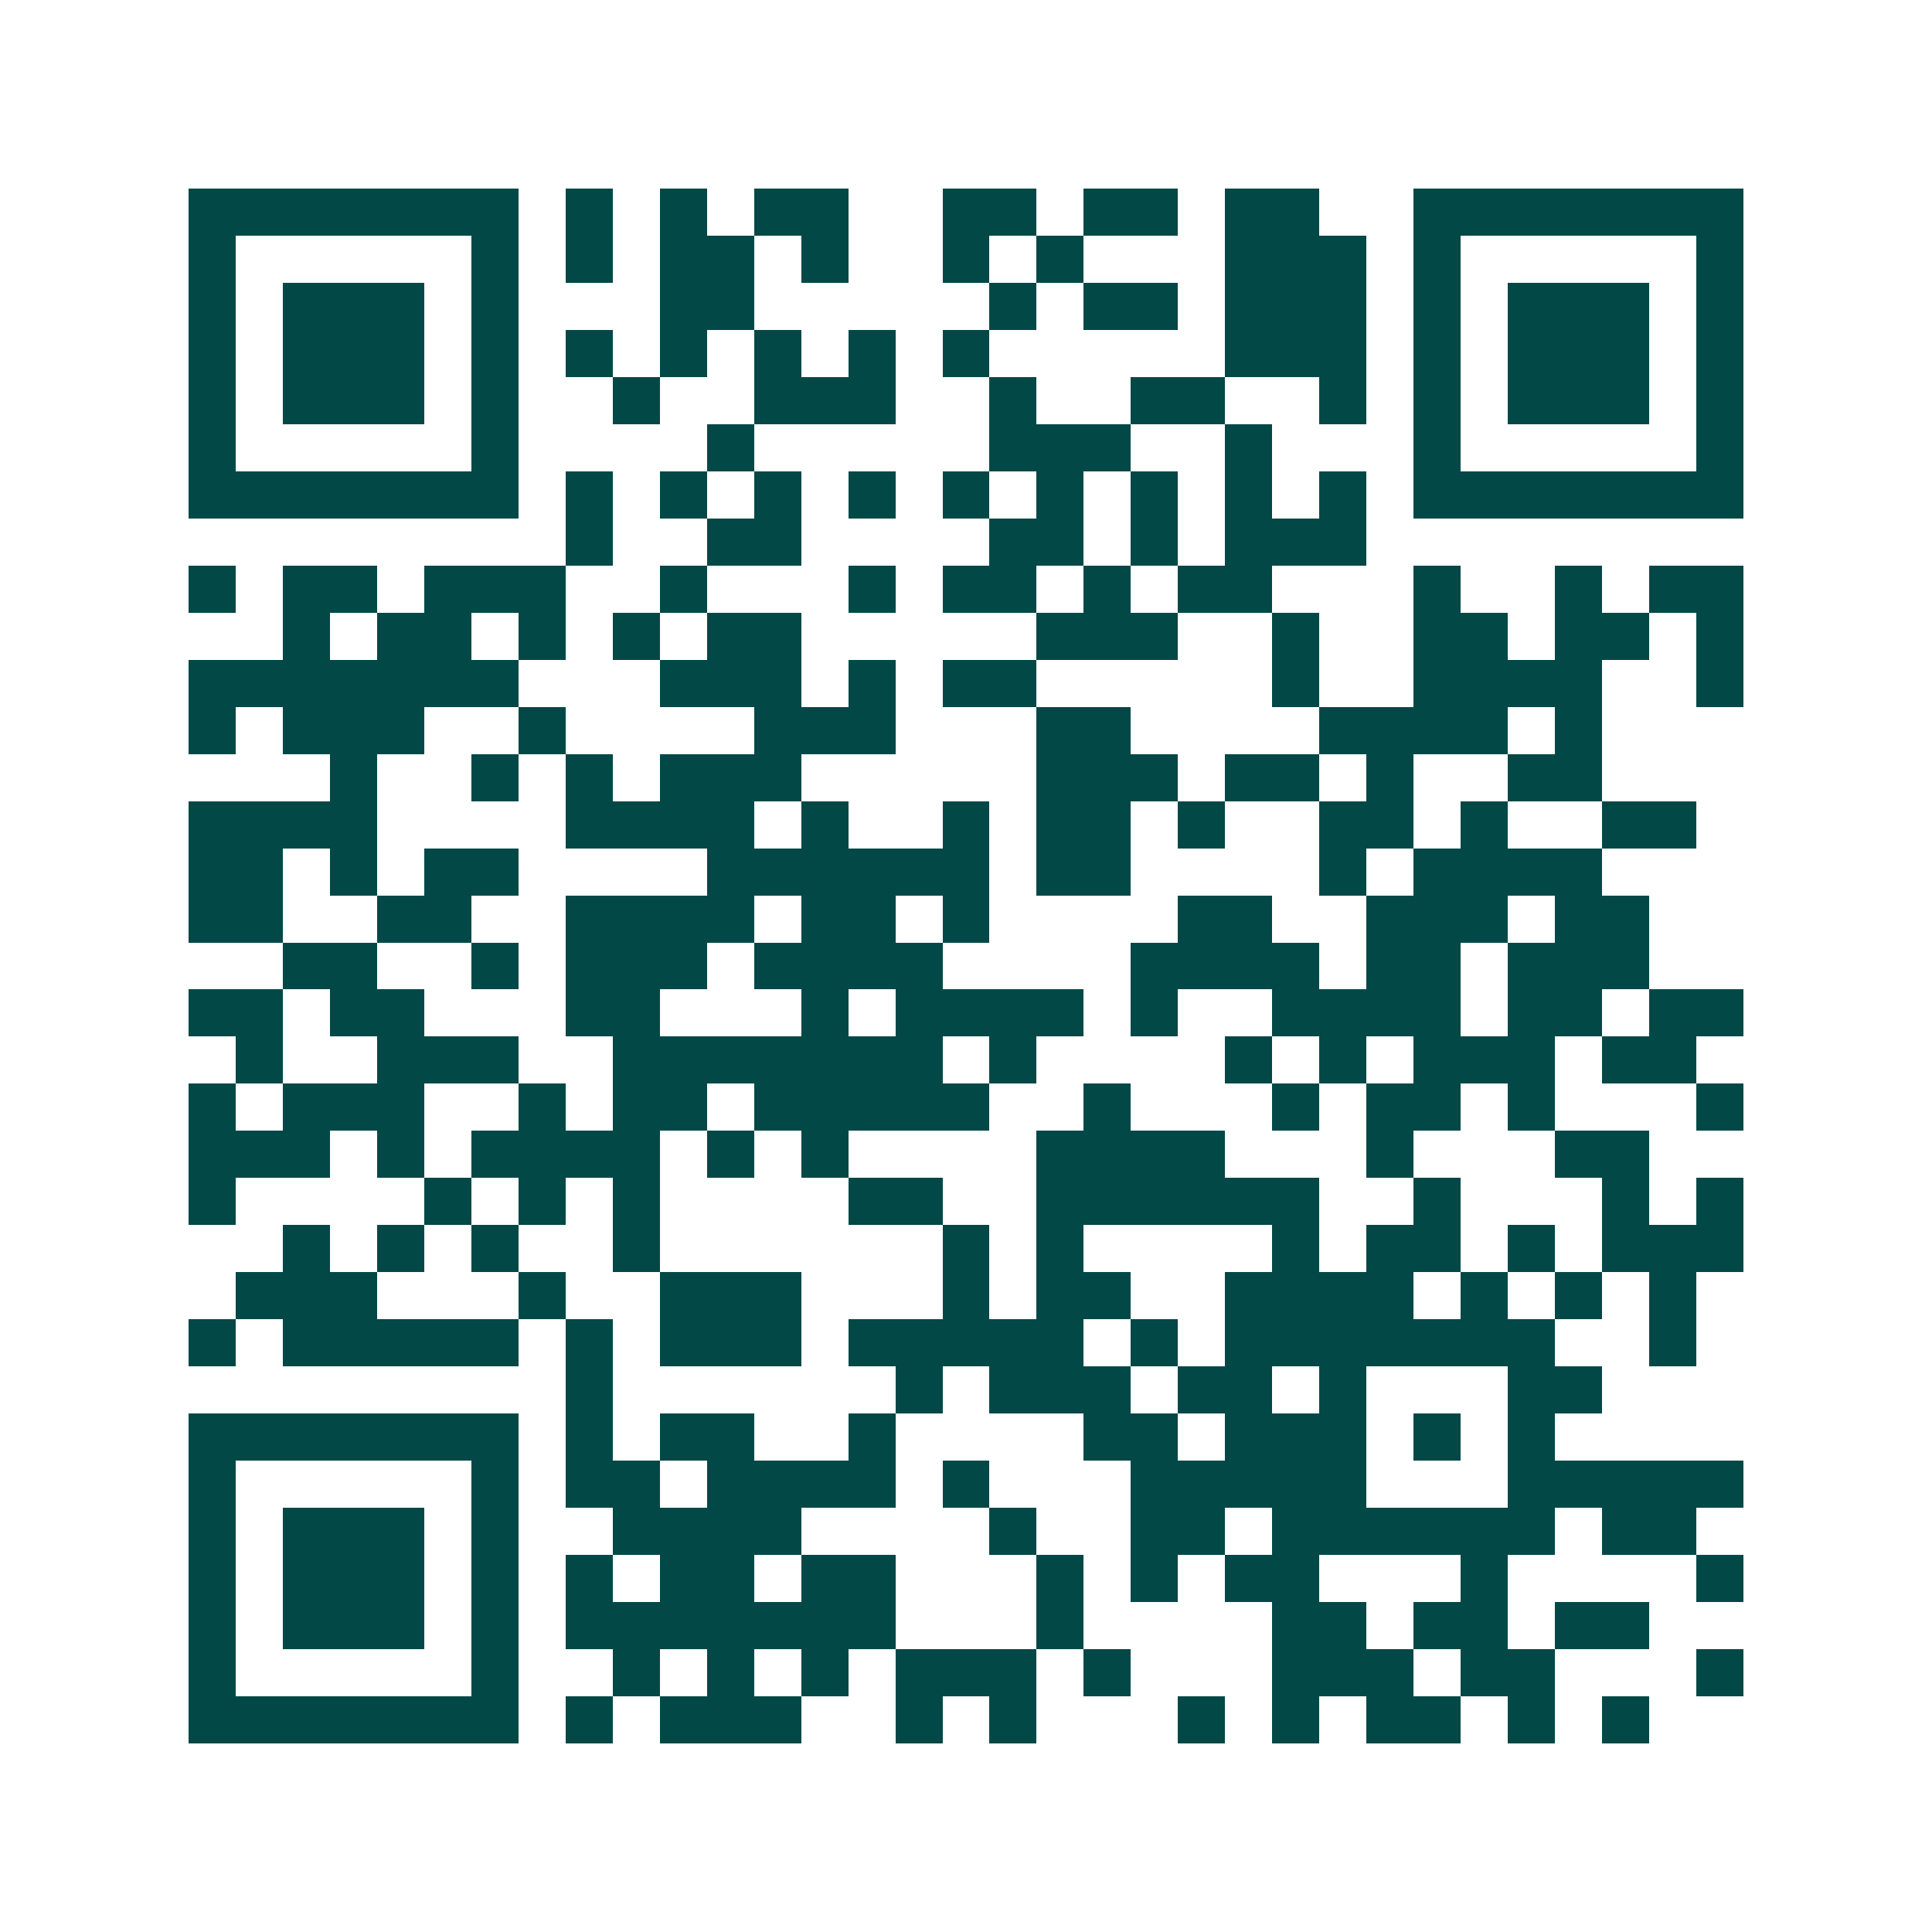 <svg xmlns="http://www.w3.org/2000/svg" width="200" height="200" viewBox="0 0 41 41" shape-rendering="crispEdges"><path fill="#ffffff" d="M0 0h41v41H0z"/><path stroke="#014847" d="M4 4.5h7m1 0h1m1 0h1m1 0h2m2 0h2m1 0h2m1 0h2m2 0h7M4 5.5h1m5 0h1m1 0h1m1 0h2m1 0h1m2 0h1m1 0h1m3 0h3m1 0h1m5 0h1M4 6.5h1m1 0h3m1 0h1m3 0h2m5 0h1m1 0h2m1 0h3m1 0h1m1 0h3m1 0h1M4 7.5h1m1 0h3m1 0h1m1 0h1m1 0h1m1 0h1m1 0h1m1 0h1m5 0h3m1 0h1m1 0h3m1 0h1M4 8.5h1m1 0h3m1 0h1m2 0h1m2 0h3m2 0h1m2 0h2m2 0h1m1 0h1m1 0h3m1 0h1M4 9.5h1m5 0h1m4 0h1m5 0h3m2 0h1m3 0h1m5 0h1M4 10.5h7m1 0h1m1 0h1m1 0h1m1 0h1m1 0h1m1 0h1m1 0h1m1 0h1m1 0h1m1 0h7M12 11.5h1m2 0h2m4 0h2m1 0h1m1 0h3M4 12.5h1m1 0h2m1 0h3m2 0h1m3 0h1m1 0h2m1 0h1m1 0h2m3 0h1m2 0h1m1 0h2M6 13.5h1m1 0h2m1 0h1m1 0h1m1 0h2m5 0h3m2 0h1m2 0h2m1 0h2m1 0h1M4 14.5h7m3 0h3m1 0h1m1 0h2m5 0h1m2 0h4m2 0h1M4 15.5h1m1 0h3m2 0h1m4 0h3m3 0h2m4 0h4m1 0h1M7 16.5h1m2 0h1m1 0h1m1 0h3m5 0h3m1 0h2m1 0h1m2 0h2M4 17.5h4m4 0h4m1 0h1m2 0h1m1 0h2m1 0h1m2 0h2m1 0h1m2 0h2M4 18.5h2m1 0h1m1 0h2m4 0h6m1 0h2m4 0h1m1 0h4M4 19.5h2m2 0h2m2 0h4m1 0h2m1 0h1m4 0h2m2 0h3m1 0h2M6 20.5h2m2 0h1m1 0h3m1 0h4m4 0h4m1 0h2m1 0h3M4 21.5h2m1 0h2m3 0h2m3 0h1m1 0h4m1 0h1m2 0h4m1 0h2m1 0h2M5 22.5h1m2 0h3m2 0h7m1 0h1m4 0h1m1 0h1m1 0h3m1 0h2M4 23.5h1m1 0h3m2 0h1m1 0h2m1 0h5m2 0h1m3 0h1m1 0h2m1 0h1m3 0h1M4 24.5h3m1 0h1m1 0h4m1 0h1m1 0h1m4 0h4m3 0h1m3 0h2M4 25.5h1m4 0h1m1 0h1m1 0h1m4 0h2m2 0h6m2 0h1m3 0h1m1 0h1M6 26.5h1m1 0h1m1 0h1m2 0h1m6 0h1m1 0h1m4 0h1m1 0h2m1 0h1m1 0h3M5 27.5h3m3 0h1m2 0h3m3 0h1m1 0h2m2 0h4m1 0h1m1 0h1m1 0h1M4 28.5h1m1 0h5m1 0h1m1 0h3m1 0h5m1 0h1m1 0h7m2 0h1M12 29.5h1m6 0h1m1 0h3m1 0h2m1 0h1m3 0h2M4 30.5h7m1 0h1m1 0h2m2 0h1m4 0h2m1 0h3m1 0h1m1 0h1M4 31.5h1m5 0h1m1 0h2m1 0h4m1 0h1m3 0h5m3 0h5M4 32.5h1m1 0h3m1 0h1m2 0h4m4 0h1m2 0h2m1 0h6m1 0h2M4 33.5h1m1 0h3m1 0h1m1 0h1m1 0h2m1 0h2m3 0h1m1 0h1m1 0h2m3 0h1m4 0h1M4 34.5h1m1 0h3m1 0h1m1 0h7m3 0h1m4 0h2m1 0h2m1 0h2M4 35.5h1m5 0h1m2 0h1m1 0h1m1 0h1m1 0h3m1 0h1m3 0h3m1 0h2m3 0h1M4 36.5h7m1 0h1m1 0h3m2 0h1m1 0h1m3 0h1m1 0h1m1 0h2m1 0h1m1 0h1"/></svg>
